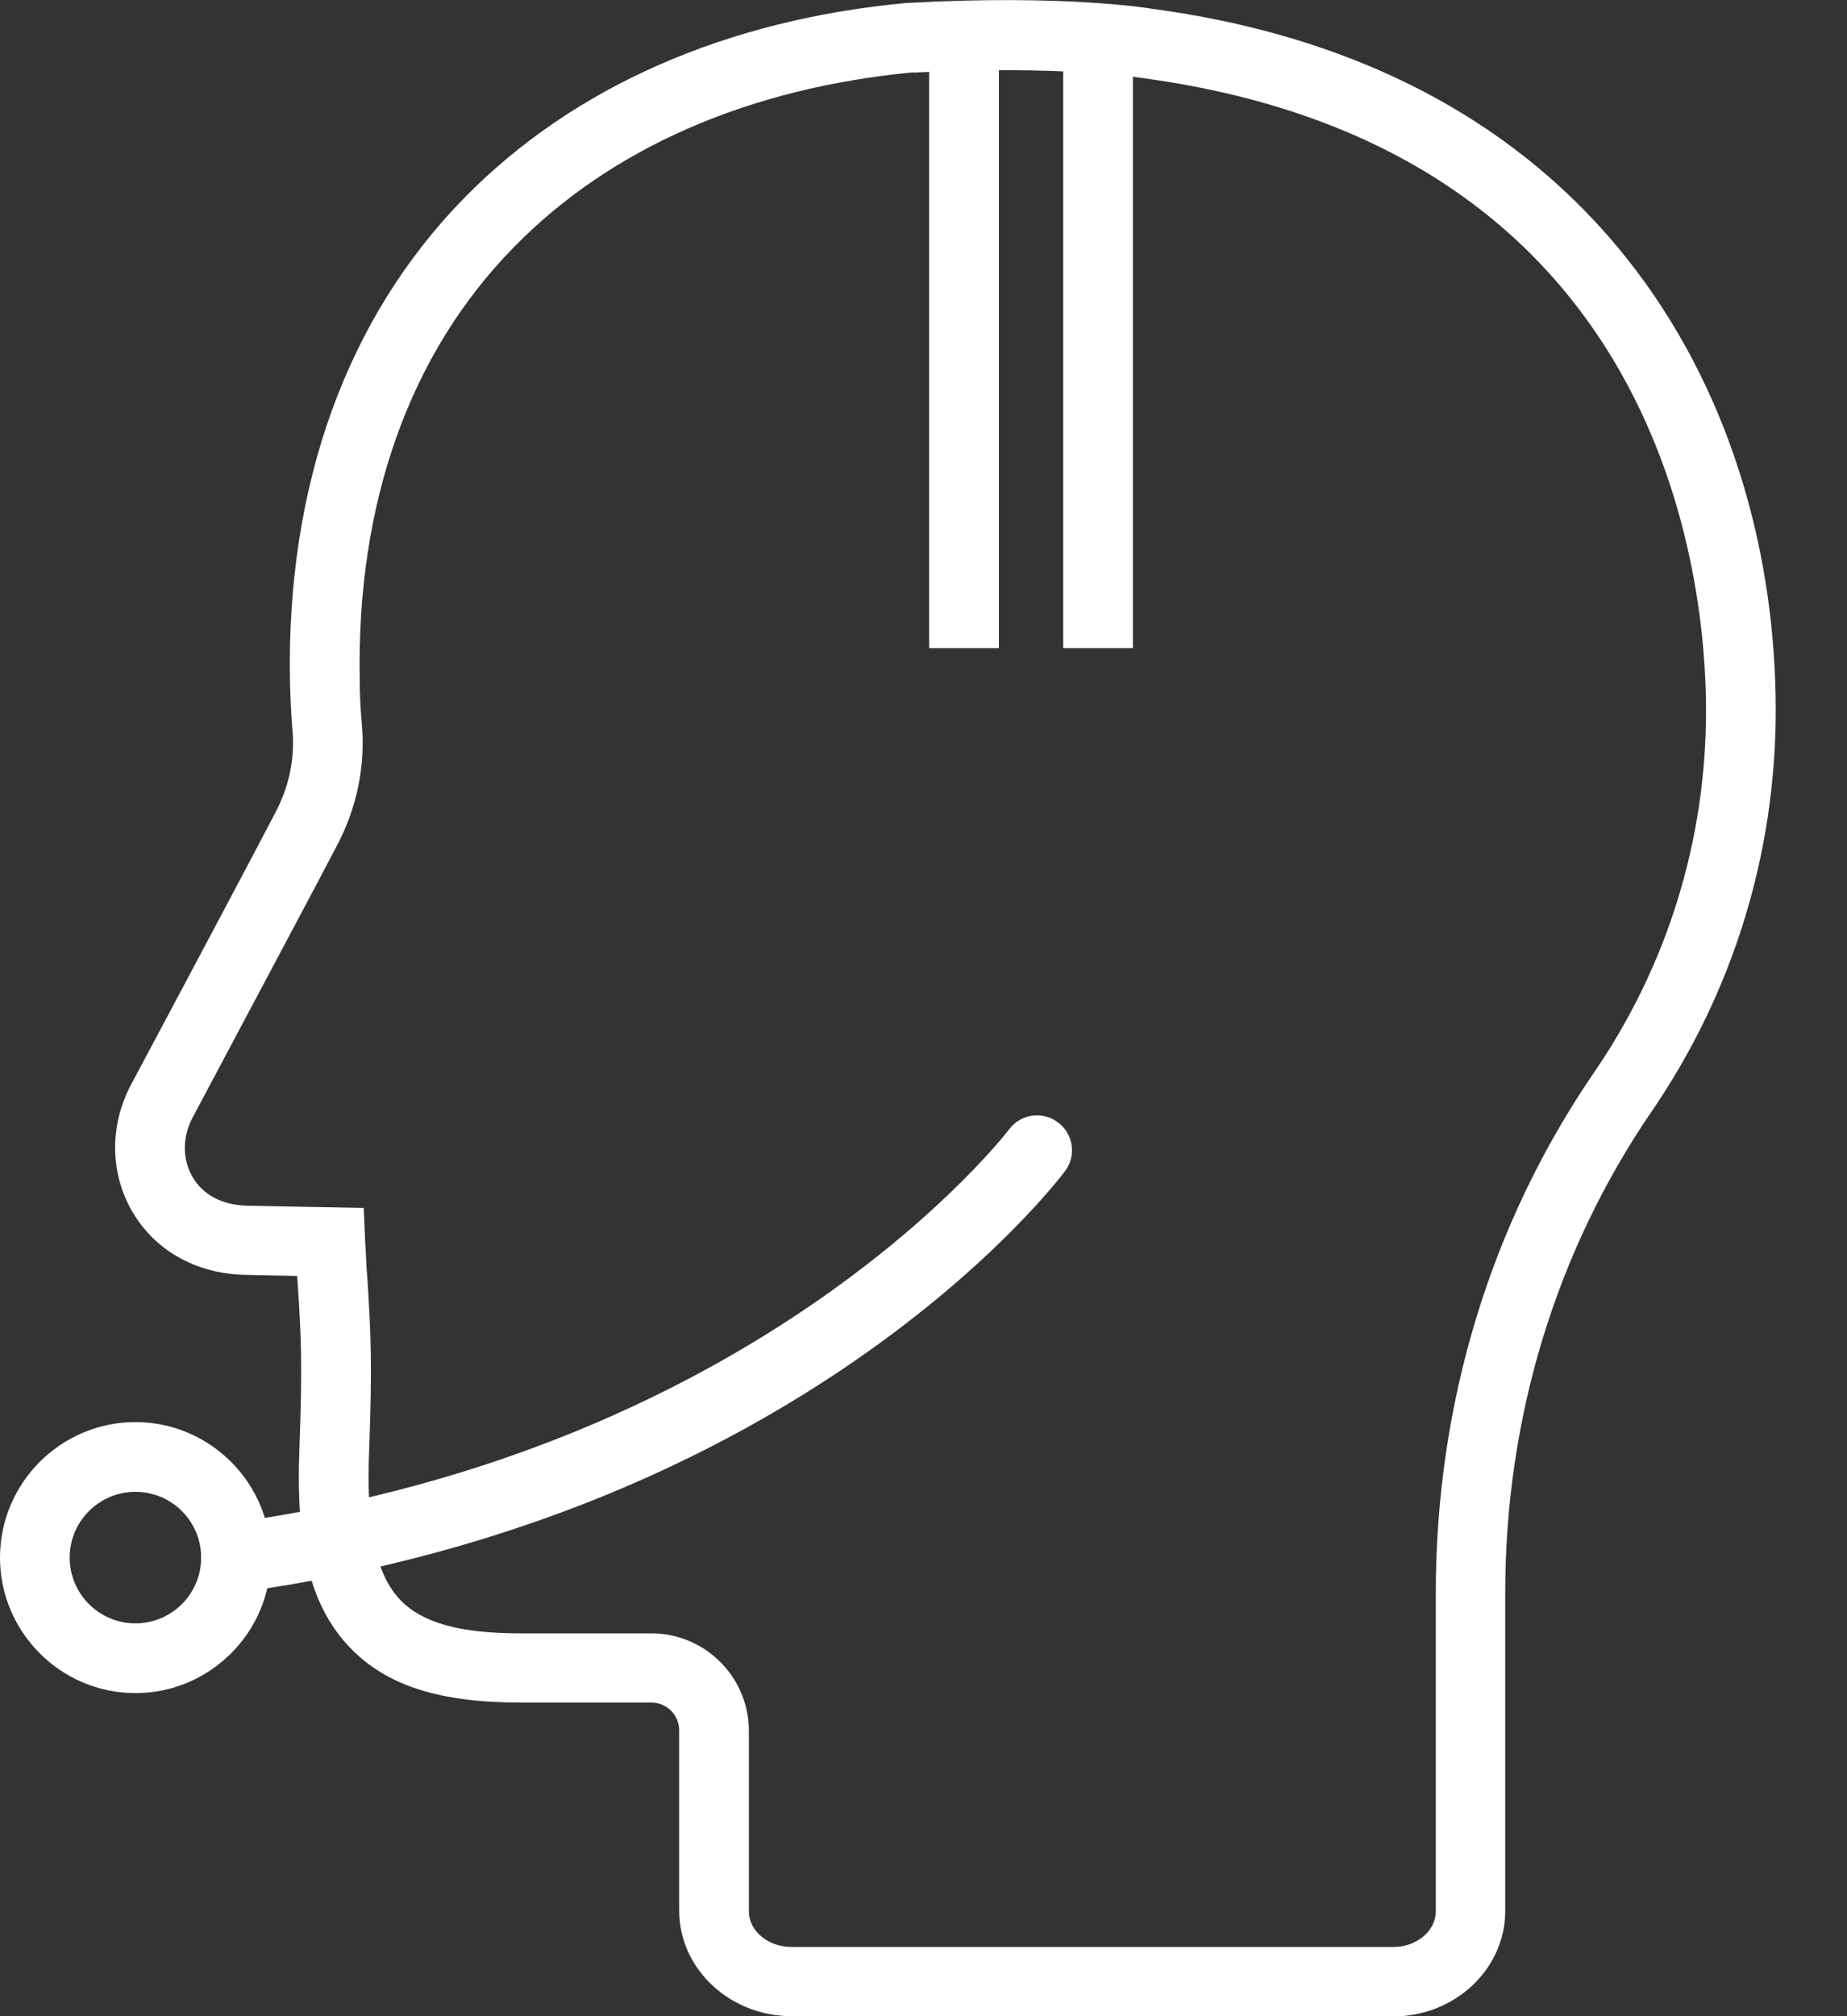 <svg width="22" height="24" viewBox="0 0 22 24" fill="none" xmlns="http://www.w3.org/2000/svg">
<rect x="0" y="0" width="22" height="24" fill="#333333" stroke="none"/>
<g clip-path="url(#clip0_3927_3515)">
<path d="M16.595 24H9.431C8.692 24 8.09 23.435 8.09 22.744V20.597C8.09 20.416 7.943 20.267 7.76 20.267H6.211C5.234 20.267 4.605 20.066 4.169 19.613C3.699 19.123 3.519 18.408 3.567 17.224C3.604 16.234 3.587 15.914 3.546 15.277L3.539 15.189L2.906 15.175C2.328 15.158 1.845 14.883 1.576 14.423C1.307 13.96 1.304 13.395 1.562 12.909C2.597 10.969 3.029 10.152 3.277 9.679C3.444 9.366 3.516 9.019 3.482 8.675C3.465 8.461 3.458 8.26 3.454 8.11C3.41 5.772 4.132 3.781 5.534 2.352C6.827 1.035 8.651 0.231 10.812 0.034H10.829C12.691 -0.068 13.691 0.099 13.732 0.106C19.198 0.841 21.151 4.901 21.151 8.454C21.151 10.166 20.641 11.816 19.674 13.229C18.534 14.893 17.929 16.877 17.929 18.963V21.676C17.929 21.703 17.929 21.733 17.929 21.761V22.748C17.929 23.439 17.33 24.003 16.591 24.003L16.595 24ZM10.88 0.861C8.923 1.045 7.28 1.76 6.126 2.937C4.88 4.203 4.244 5.986 4.285 8.1C4.285 8.236 4.292 8.42 4.309 8.607C4.356 9.111 4.251 9.621 4.009 10.074C3.761 10.547 3.328 11.36 2.294 13.303C2.171 13.535 2.171 13.8 2.294 14.011C2.416 14.222 2.644 14.341 2.93 14.352L4.332 14.379L4.349 14.767C4.356 14.886 4.363 14.995 4.366 15.094L4.377 15.233C4.418 15.897 4.435 16.234 4.397 17.262C4.36 18.187 4.475 18.738 4.768 19.045C5.034 19.32 5.476 19.443 6.211 19.443H7.76C8.399 19.443 8.92 19.964 8.92 20.604V22.751C8.92 22.986 9.148 23.176 9.431 23.176H16.595C16.874 23.176 17.102 22.986 17.102 22.751V18.966C17.102 16.71 17.752 14.566 18.99 12.762C19.862 11.489 20.321 10.002 20.321 8.457C20.321 6.912 19.838 1.766 13.606 0.929C13.583 0.926 12.633 0.773 10.88 0.864V0.861Z" fill="white"/>
<path d="M2.811 18.956C2.607 18.956 2.43 18.807 2.399 18.599C2.369 18.371 2.525 18.163 2.753 18.129C9.097 17.251 11.993 13.48 12.02 13.443C12.157 13.259 12.419 13.222 12.602 13.361C12.786 13.497 12.824 13.759 12.684 13.943C12.558 14.11 9.546 18.027 2.866 18.953C2.845 18.953 2.828 18.956 2.808 18.956H2.811Z" fill="white"/>
<path d="M1.613 20.154C0.725 20.154 0 19.429 0 18.541C0 17.653 0.725 16.928 1.613 16.928C2.501 16.928 3.226 17.653 3.226 18.541C3.226 19.429 2.501 20.154 1.613 20.154ZM1.613 17.758C1.181 17.758 0.83 18.109 0.83 18.541C0.83 18.973 1.181 19.324 1.613 19.324C2.045 19.324 2.396 18.973 2.396 18.541C2.396 18.109 2.045 17.758 1.613 17.758Z" fill="white"/>
<path d="M11.898 0.422H11.067V7.715H11.898V0.422Z" fill="white"/>
<path d="M13.494 0.422H12.664V7.715H13.494V0.422Z" fill="white"/>
</g>
<defs>
<clipPath id="clip0_3927_3515">
<rect width="21.151" height="24" fill="white"/>
</clipPath>
</defs>
</svg>
